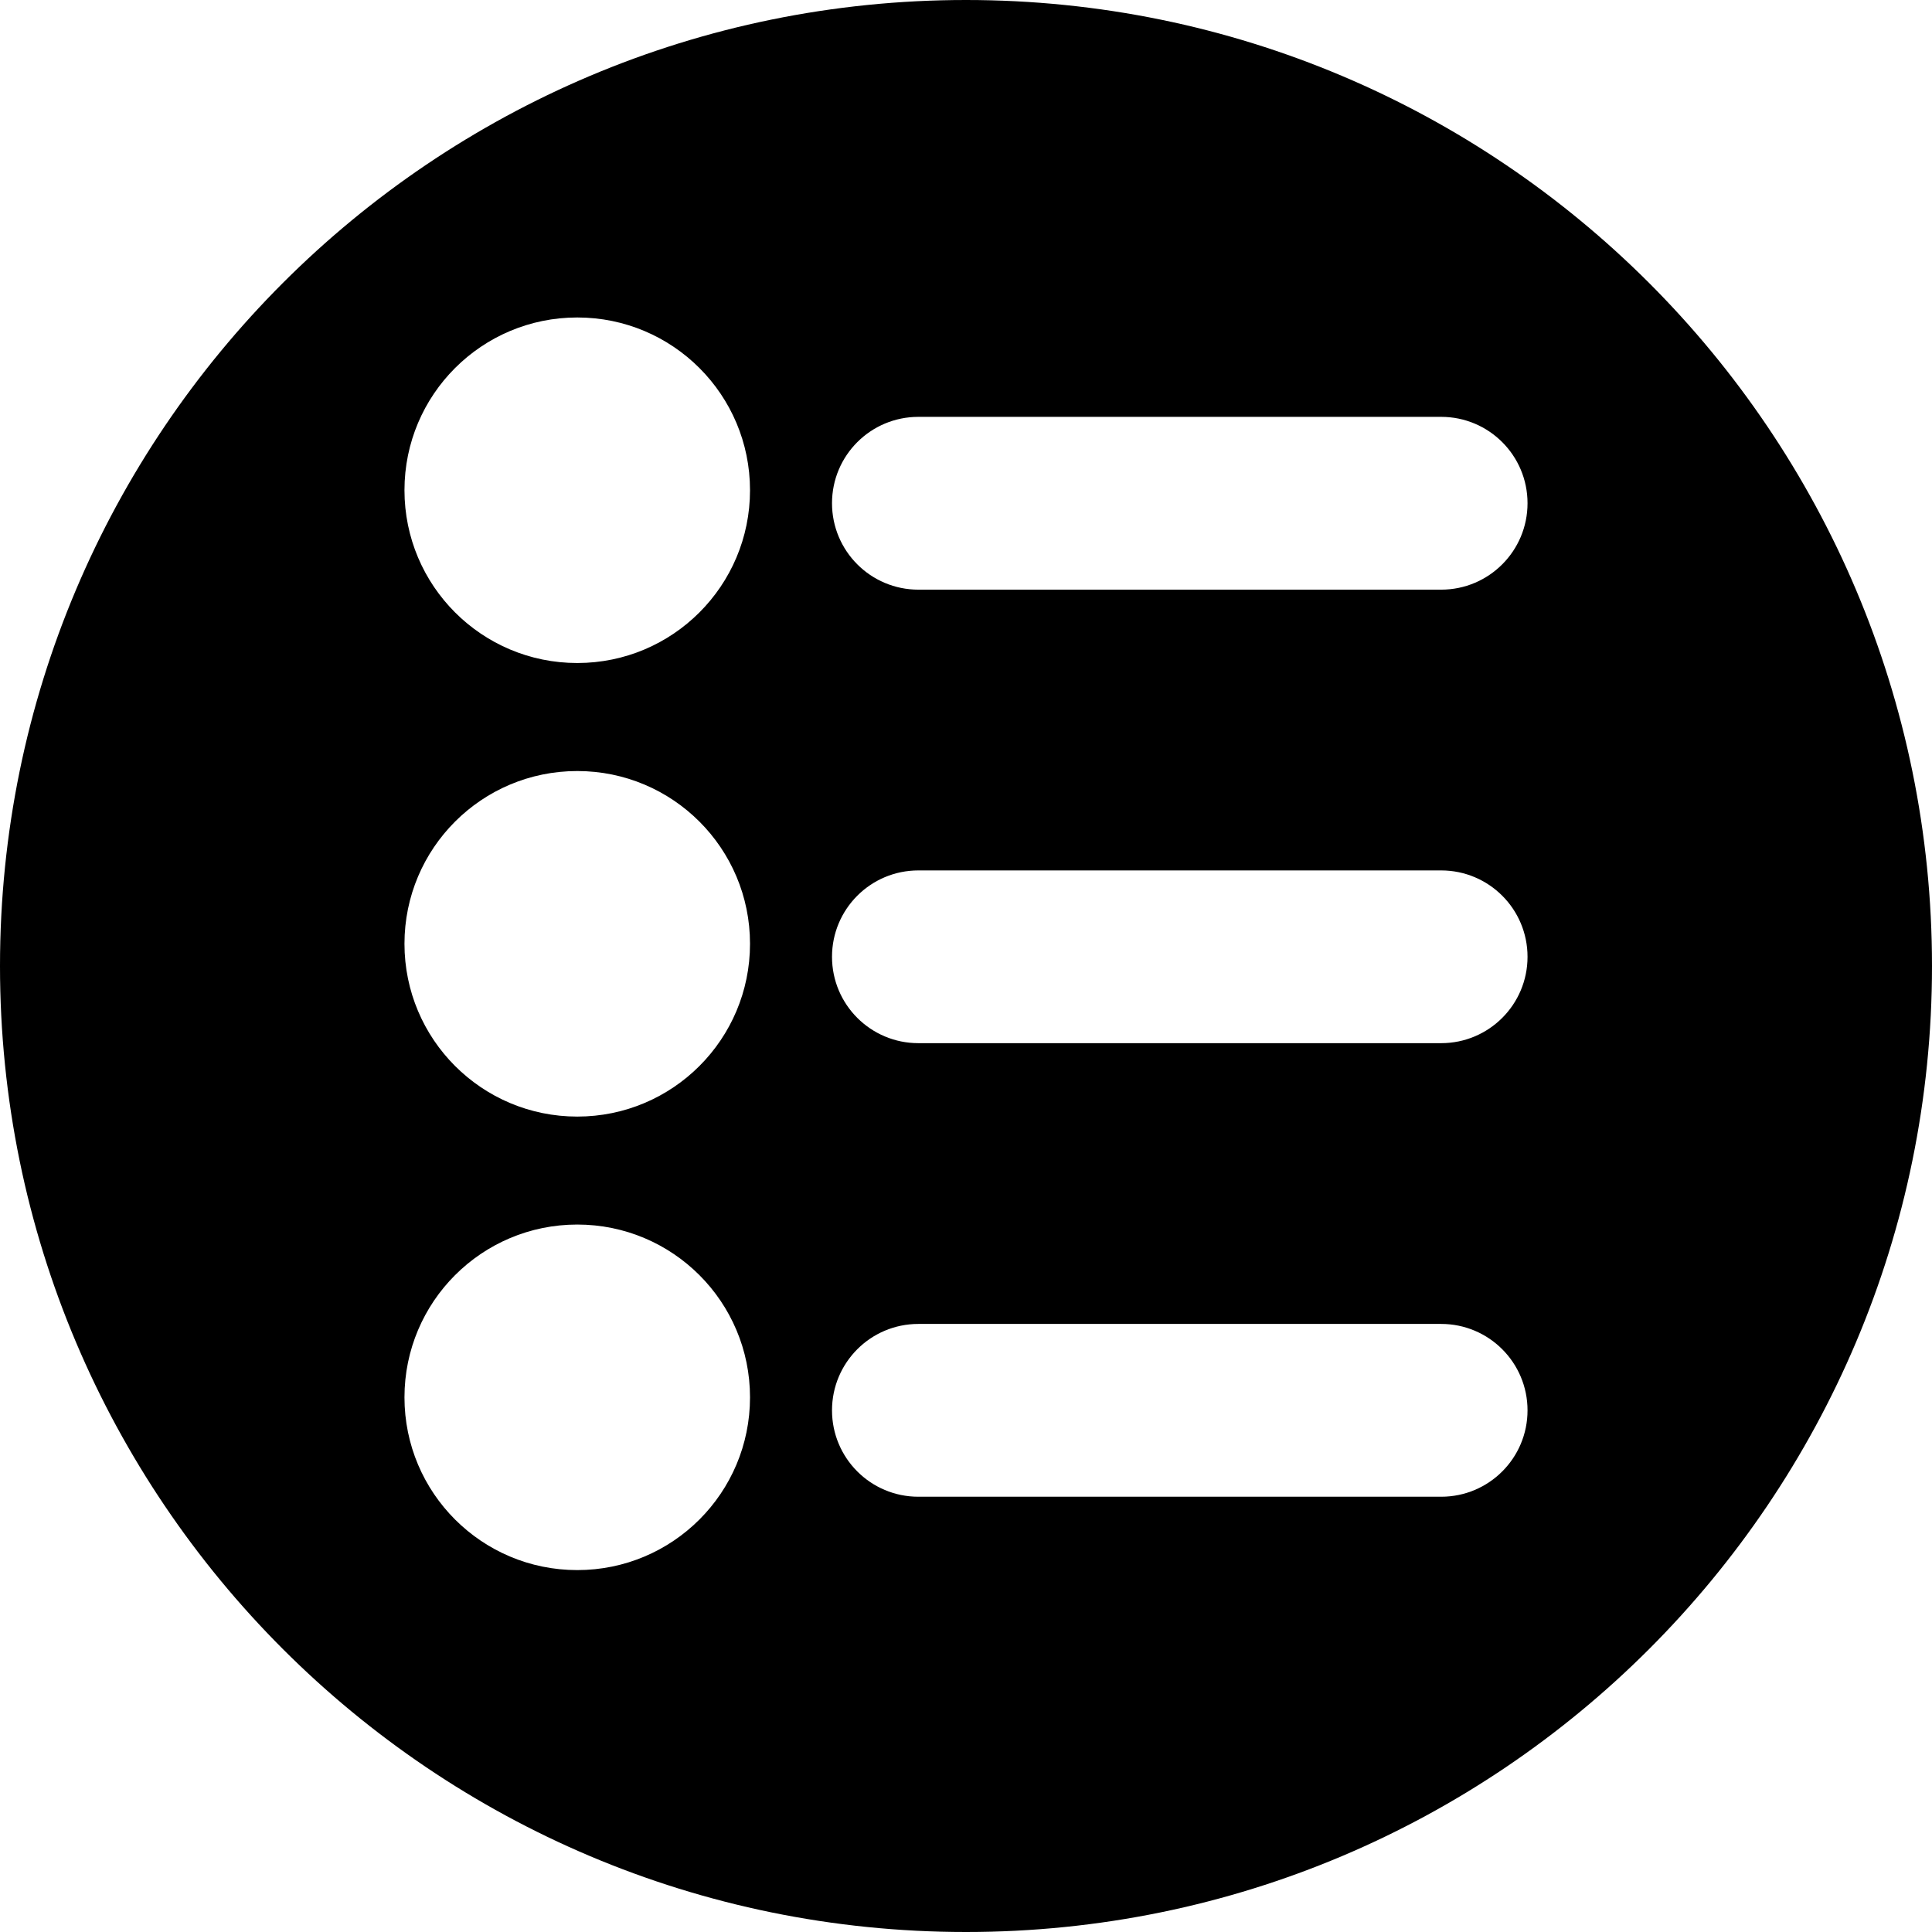 <svg width="34" height="34" viewBox="0 0 34 34" fill="none" xmlns="http://www.w3.org/2000/svg">
<path d="M17 0C7.61 0 0 7.61 0 17C0 26.39 7.61 34 17 34C26.39 34 34 26.39 34 17C34 7.61 26.388 0 17 0ZM10.159 27.631C8.478 27.631 7.118 26.271 7.118 24.591C7.118 22.911 8.478 21.55 10.159 21.55C11.839 21.55 13.199 22.911 13.199 24.591C13.199 26.271 11.839 27.631 10.159 27.631ZM10.159 19.65C8.478 19.65 7.118 18.289 7.118 16.609C7.118 14.929 8.478 13.569 10.159 13.569C11.839 13.569 13.199 14.929 13.199 16.609C13.199 18.289 11.839 19.65 10.159 19.65ZM10.159 11.668C8.478 11.668 7.118 10.307 7.118 8.627C7.118 6.947 8.478 5.587 10.159 5.587C11.839 5.587 13.199 6.947 13.199 8.627C13.199 10.307 11.839 11.668 10.159 11.668ZM25.362 26.34H16.162C15.322 26.34 14.642 25.66 14.642 24.82C14.642 23.98 15.322 23.299 16.162 23.299H25.362C26.202 23.299 26.882 23.98 26.882 24.82C26.882 25.66 26.202 26.34 25.362 26.34ZM25.362 18.358H16.162C15.322 18.358 14.642 17.678 14.642 16.838C14.642 15.998 15.322 15.318 16.162 15.318H25.362C26.202 15.318 26.882 15.998 26.882 16.838C26.882 17.678 26.202 18.358 25.362 18.358ZM25.362 10.377H16.162C15.322 10.377 14.642 9.696 14.642 8.856C14.642 8.016 15.322 7.336 16.162 7.336H25.362C26.202 7.336 26.882 8.016 26.882 8.856C26.882 9.696 26.202 10.377 25.362 10.377Z" fill="black"/>
</svg>
